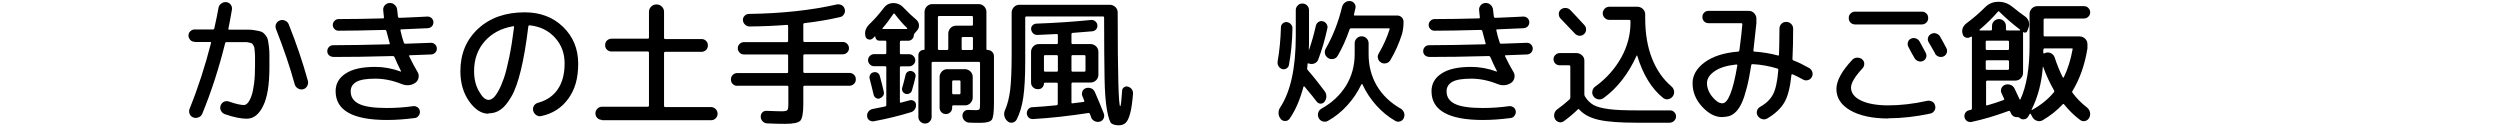 <?xml version="1.0" encoding="UTF-8"?>
<svg id="_レイヤー_2" data-name="レイヤー 2" xmlns="http://www.w3.org/2000/svg" xmlns:xlink="http://www.w3.org/1999/xlink" viewBox="0 0 219 11">
  <defs>
    <style>
      .cls-1 {
        fill: none;
      }

      .cls-2 {
        clip-path: url(#clippath);
      }
    </style>
    <clipPath id="clippath">
      <rect class="cls-1" width="219" height="11"/>
    </clipPath>
  </defs>
  <g id="_レイヤー_1-2" data-name="レイヤー 1">
    <g class="cls-2">
      <g>
        <path d="M17.05,3.66c-.15,0-.28-.05-.38-.16s-.16-.23-.16-.38.05-.28.16-.38.23-.16.38-.16h1.6c.07,0,.11-.03.12-.08.18-.8.3-1.4.37-1.81.03-.16.11-.29.25-.38.13-.1.28-.14.44-.12.16.02.29.09.38.22.1.13.13.27.11.42-.13.74-.23,1.29-.31,1.66-.02.07,0,.11.07.11h1.7c.2,0,.41.02.65.07.24.04.4.08.49.12.09.04.2.12.31.26.12.14.19.27.22.38.03.11.06.31.1.6s.05.55.05.79v1.08c0,1.51-.18,2.64-.55,3.38-.36.74-.84,1.12-1.43,1.12-.51,0-1.16-.13-1.93-.4-.15-.06-.26-.16-.34-.31-.07-.15-.08-.3-.02-.46.06-.15.16-.26.3-.32s.29-.07.44-.01c.57.2,1,.3,1.31.3.11,0,.22-.07.34-.2.11-.14.22-.34.31-.61.1-.27.17-.64.23-1.1s.08-.98.08-1.57v-.68c0-.14,0-.3-.02-.49s-.03-.32-.04-.37c0-.06-.04-.13-.1-.23-.06-.1-.1-.15-.13-.16-.03-.01-.11-.03-.22-.06-.12-.03-.21-.04-.29-.04h-1.69c-.07,0-.12.03-.13.1-.54,2.17-1.2,4.22-2,6.17-.06.15-.17.26-.33.32-.16.06-.31.07-.46.01s-.26-.16-.32-.31-.06-.3,0-.46c.74-1.82,1.36-3.74,1.87-5.74.02-.06,0-.1-.07-.1h-1.34ZM25.81,7.36c-.42-1.53-.97-3.13-1.63-4.81-.06-.15-.06-.3,0-.45.07-.15.18-.25.33-.31.16-.06.32-.05.47.02.16.07.26.18.32.34.69,1.73,1.24,3.37,1.67,4.93.04.16.02.31-.06.46-.08.14-.2.24-.36.28s-.31.01-.46-.08c-.15-.09-.24-.22-.28-.38Z"/>
        <path d="M29.19,4.98c-.14,0-.27-.05-.37-.14s-.15-.22-.15-.36.05-.27.15-.37.22-.15.37-.15c1.34,0,2.96-.03,4.88-.08.06,0,.09-.03.07-.08-.1-.36-.2-.72-.29-1.08-.02-.06-.06-.1-.12-.1-1.84.05-3.2.07-4.08.07-.14,0-.25-.05-.35-.15s-.15-.22-.15-.35.05-.26.15-.36c.1-.1.22-.16.35-.16,1.14,0,2.44-.02,3.9-.06.07,0,.1-.04.08-.12-.03-.26-.05-.45-.06-.59-.02-.17.03-.31.14-.44.11-.12.25-.19.42-.2.17,0,.32.04.44.16.13.11.2.25.22.42l.07.61c.02.07.05.11.11.11.25,0,.51-.02.78-.03.27-.01.58-.03.91-.04.34-.02.6-.03.78-.04.14,0,.26.04.36.13.1.1.16.21.17.35,0,.14-.04.27-.13.37-.1.1-.22.16-.36.17-1.02.05-1.79.08-2.3.1-.08,0-.11.03-.1.1.09.41.19.77.3,1.08.02.06.07.08.14.08.97-.03,1.7-.06,2.21-.08.14,0,.27.03.37.13.1.09.16.21.17.35,0,.14-.04.27-.13.37-.1.1-.22.16-.36.17l-1.87.07c-.07,0-.09.03-.06.1.23.49.48.94.73,1.37.1.16.12.33.08.52s-.14.33-.29.43c-.36.24-.76.27-1.19.1-.77-.31-1.54-.47-2.3-.47s-1.33.09-1.66.28-.5.46-.5.83c0,.5.24.86.73,1.1.48.24,1.3.36,2.45.36.74,0,1.51-.05,2.29-.16.14-.02.27.02.39.1.12.08.18.2.2.34.02.14-.02.28-.11.4s-.2.19-.35.2c-.83.11-1.64.17-2.42.17-3,0-4.5-.84-4.5-2.52,0-.65.29-1.17.88-1.55.58-.39,1.45-.58,2.6-.58.74,0,1.49.14,2.23.41h.02s.01-.02.01-.02c-.22-.44-.42-.85-.58-1.24-.02-.06-.08-.1-.16-.1-2.06.06-3.8.08-5.24.08Z"/>
        <path d="M42.79,9.96c-.62,0-1.18-.36-1.69-1.08-.51-.72-.77-1.6-.77-2.64,0-1.53.52-2.77,1.56-3.73,1.04-.96,2.4-1.43,4.08-1.43,1.35,0,2.47.42,3.35,1.27s1.33,1.92,1.33,3.23-.29,2.27-.87,3.07c-.58.8-1.37,1.31-2.38,1.52-.16.03-.31,0-.44-.1-.14-.1-.22-.23-.26-.4-.03-.15,0-.29.08-.42.09-.13.21-.21.36-.25.74-.2,1.32-.59,1.72-1.18.4-.58.6-1.34.6-2.26s-.29-1.66-.86-2.28c-.57-.62-1.31-.97-2.2-1.06-.06-.02-.1.02-.12.1-.18,1.51-.4,2.79-.65,3.82s-.53,1.82-.85,2.35c-.31.53-.62.91-.94,1.12-.31.22-.66.32-1.04.32ZM44.94,2.3c-1.05.18-1.88.63-2.49,1.33-.61.7-.92,1.57-.92,2.6,0,.68.14,1.27.43,1.77.28.5.56.75.83.75.13,0,.26-.05.4-.16.14-.11.29-.31.46-.61.17-.3.33-.67.49-1.13.16-.46.31-1.07.47-1.84.16-.77.3-1.65.42-2.63,0-.02,0-.05-.02-.07-.02-.02-.04-.03-.06-.02Z"/>
        <path d="M52.72,10.5c-.16,0-.29-.06-.4-.17-.11-.11-.16-.24-.16-.4,0-.16.06-.3.17-.41.11-.11.24-.17.4-.17h4.01c.07,0,.11-.04.11-.11v-4.62c0-.07-.04-.11-.11-.11h-3.18c-.15,0-.28-.05-.39-.16-.11-.1-.16-.24-.16-.4s.05-.29.16-.4c.11-.1.24-.16.39-.16h3.18c.07,0,.11-.04.11-.11V1.04c0-.18.06-.33.19-.46s.28-.19.47-.19.34.06.47.19.19.28.19.46v2.27c0,.07.04.11.11.11h3.18c.15,0,.28.05.39.16.11.1.16.24.16.4s-.05.29-.16.4c-.11.1-.24.16-.39.16h-3.18c-.07,0-.11.04-.11.11v4.62c0,.07.04.11.11.11h4.01c.15,0,.28.06.4.17.11.11.17.25.17.41,0,.15-.05.28-.16.4-.11.11-.24.17-.4.17h-9.55Z"/>
        <path d="M64.58,7.52c-.15,0-.28-.05-.39-.16-.11-.1-.16-.24-.16-.4s.05-.29.16-.4c.11-.1.24-.16.39-.16h4.36c.06,0,.1-.03.1-.1v-1.42c0-.07-.03-.11-.1-.11h-3.77c-.15,0-.28-.05-.38-.16-.1-.1-.16-.23-.16-.38s.05-.28.16-.38c.1-.1.23-.16.38-.16h3.77c.06,0,.1-.04.1-.11v-1.3c0-.06-.03-.1-.1-.1-1.04.08-2.13.13-3.26.14-.16,0-.3-.05-.41-.16-.12-.11-.18-.24-.19-.39s.04-.28.15-.39c.11-.11.24-.16.39-.16,2.87-.04,5.44-.32,7.69-.83.15-.03.29,0,.43.07s.22.2.26.35c.04.16.02.31-.07.44-.08.14-.2.22-.35.25-.96.22-2,.4-3.13.53-.06.02-.09.05-.08.11v1.43c0,.07.04.11.11.11h3.35c.15,0,.28.05.38.16.1.1.16.23.16.38s-.05.28-.16.38c-.1.1-.23.16-.38.16h-3.35c-.07,0-.11.04-.11.11v1.42c0,.06.04.1.11.1h3.94c.15,0,.28.05.39.16.11.1.16.24.16.4s-.05.29-.16.4c-.11.1-.24.16-.39.16h-3.94c-.07,0-.11.04-.11.11v1.49c0,.78-.09,1.27-.26,1.46-.18.19-.62.28-1.34.28-.4,0-.92-.01-1.56-.04-.16,0-.29-.07-.4-.18-.11-.11-.17-.24-.17-.4,0-.15.04-.28.14-.38.1-.1.23-.15.38-.14.55.02.98.04,1.3.04.28,0,.45-.03.51-.1.06-.06.09-.24.09-.54v-1.49c0-.07-.03-.11-.1-.11h-4.36Z"/>
        <path d="M76.44,3.37c-.1.1-.23.12-.37.08-.14-.04-.23-.14-.26-.28-.09-.39.03-.74.36-1.06.43-.41.84-.88,1.24-1.4.22-.3.5-.44.85-.44s.66.14.91.42c.36.38.72.72,1.08,1.02.14.12.23.27.25.46.02.18-.03.34-.15.48l-.25.3s-.05.08-.05.13c0,.14-.05.25-.15.35s-.22.14-.35.14h-.62c-.06,0-.1.04-.1.11v.97c0,.06.03.1.1.1h.72c.14,0,.27.05.37.16.1.1.16.23.16.37s-.05.27-.16.37c-.1.1-.23.16-.37.16h-.72c-.06,0-.1.03-.1.1v3.01c0,.06.03.09.1.07.16-.04.41-.11.74-.2.14-.04.26-.02.38.05.12.07.18.18.19.31.02.15-.02.29-.1.42-.08.13-.2.22-.34.26-.98.3-2.06.57-3.24.79-.14.03-.28,0-.4-.08s-.19-.2-.2-.35c-.02-.15.02-.29.11-.41.09-.12.21-.2.36-.23.65-.13,1.01-.2,1.09-.22.08-.02.12-.06.12-.13v-3.3c0-.06-.04-.1-.11-.1h-.96c-.14,0-.27-.05-.37-.16-.1-.1-.16-.23-.16-.37s.05-.27.16-.37c.1-.1.23-.16.37-.16h.96c.07,0,.11-.03.11-.1v-.97c0-.07-.04-.11-.11-.11h-.5c-.1,0-.19-.03-.25-.1-.06-.06-.1-.15-.1-.25,0,0,0-.02-.02-.02-.01,0-.02,0-.03,0l-.18.18ZM77.07,8.63c-.12.03-.23.02-.34-.05-.1-.06-.17-.16-.2-.28-.13-.55-.24-1.01-.34-1.37-.04-.13-.03-.25.03-.37.06-.12.15-.19.28-.22.12-.04.24-.03.35.03s.19.15.22.28c.14.49.25.95.35,1.39.03.13.01.25-.06.35-.07.11-.17.18-.3.22ZM77.31,2.47s-.02.07.02.07h2.11s.03,0,.04-.03c0-.02,0-.03-.01-.04-.35-.34-.72-.76-1.1-1.26-.03-.05-.07-.04-.12.02-.33.49-.64.9-.94,1.24ZM79.53,6.28c.1-.06.21-.08.33-.05s.21.09.28.19c.07.1.09.22.05.34-.06.29-.16.67-.3,1.15-.03.12-.1.21-.21.27-.11.06-.22.07-.34.04-.12-.03-.21-.1-.27-.21-.06-.11-.07-.22-.03-.34.1-.32.19-.69.29-1.12.03-.12.1-.21.2-.27ZM86.52,4.38c.15,0,.28.05.39.16.11.11.16.24.16.39v4.1c0,.79-.06,1.28-.19,1.46-.13.18-.47.27-1.02.27-.35,0-.68,0-.97-.02-.15,0-.28-.07-.4-.18-.11-.11-.17-.25-.18-.41,0-.15.04-.28.14-.38.1-.1.23-.15.38-.14.4.02.61.02.62.02.2,0,.32-.03.35-.08.04-.05.05-.23.05-.55v-3.5c0-.06-.04-.1-.11-.1h-4.02c-.07,0-.11.03-.11.1v4.72c0,.16-.06.3-.17.41-.11.12-.25.17-.41.17s-.3-.06-.41-.17c-.12-.12-.17-.25-.17-.41v-5.4c0-.14.05-.25.14-.34.09-.09.2-.13.33-.13.05,0,.07-.02.07-.07V1.04c0-.18.07-.34.2-.48.14-.14.3-.2.48-.2h4.07c.18,0,.34.07.47.2s.2.3.2.48v3.25c0,.06.03.08.08.08ZM85.23,2.15v-.64c0-.07-.03-.11-.1-.11h-2.86c-.07,0-.11.04-.11.11v2.76c0,.07.04.11.11.11h.7c.06,0,.1-.04.1-.11v-1.34c0-.18.07-.34.2-.48.14-.14.3-.2.48-.2h1.38c.06,0,.1-.03.1-.1ZM83.41,9.43c0,.16-.05.29-.16.4-.11.11-.24.16-.39.16s-.28-.05-.39-.16c-.11-.11-.16-.24-.16-.4v-2.69c0-.18.07-.34.2-.48.13-.14.29-.2.47-.2h1.55c.18,0,.34.07.48.2.14.14.2.3.2.48v1.81c0,.18-.07.34-.2.48-.14.14-.3.2-.48.2h-1.02c-.06,0-.1.03-.1.1v.1ZM83.41,7.15v1c0,.07.04.11.11.11h.52c.06,0,.1-.04.1-.11v-1c0-.07-.03-.11-.1-.11h-.52c-.07,0-.11.04-.11.11ZM85.23,4.27v-.92c0-.07-.03-.11-.1-.11h-.79c-.06,0-.1.04-.1.11v.92c0,.07.03.11.1.11h.79c.06,0,.1-.04.1-.11Z"/>
        <path d="M98.07,10.98c-.33,0-.56-.06-.71-.17-.14-.12-.27-.51-.39-1.18-.12-.67-.19-1.59-.21-2.77-.02-1.17-.04-2.94-.04-5.31,0-.07-.03-.11-.1-.11h-6.7c-.07,0-.11.04-.11.11v3.82c0,1.35-.06,2.4-.17,3.16-.11.75-.3,1.4-.58,1.94-.08.15-.2.24-.37.27-.17.03-.32-.01-.44-.13-.14-.12-.23-.27-.27-.46-.04-.18-.01-.36.07-.53.21-.47.35-1.05.44-1.73.08-.68.13-1.69.13-3.03V1.1c0-.18.07-.34.2-.48.14-.14.29-.2.48-.2h7.93c.18,0,.34.07.48.2s.2.3.2.48c0,5.46.08,8.2.22,8.2.06,0,.11-.45.17-1.36,0-.13.07-.23.17-.3.11-.07.22-.09.34-.05.14.04.26.12.34.24s.12.26.1.41c-.06.73-.14,1.3-.25,1.7-.11.41-.24.68-.39.82-.15.14-.33.21-.56.21ZM92.55,9.23c.07-.02.11-.06.11-.12v-1.76c0-.07-.03-.11-.1-.11h-1.04s-.07.02-.07.07c0,.14-.05.25-.14.35s-.21.15-.35.15h-.07c-.15,0-.29-.06-.4-.17-.12-.11-.17-.25-.17-.41v-2.69c0-.18.07-.34.2-.48.14-.14.3-.2.48-.2h1.57c.06,0,.1-.03.1-.1v-.68c0-.06-.03-.1-.1-.1-.33.02-.9.05-1.7.08-.14,0-.26-.04-.36-.13-.1-.1-.16-.21-.18-.35-.02-.14.02-.25.11-.35.09-.1.21-.15.34-.16,1.68-.06,3.28-.17,4.79-.32.14-.02.26.02.37.11s.18.2.19.34c.02.14-.02.26-.1.36s-.19.16-.33.18l-1.73.14c-.07,0-.11.04-.11.12v.76c0,.06.04.1.11.1h1.57c.18,0,.34.07.48.2.14.14.2.3.2.48v2.02c0,.18-.07.34-.2.47-.14.13-.3.2-.48.2h-1.57c-.07,0-.11.04-.11.11v1.63c0,.07.03.1.1.08.45-.05.76-.09.95-.12.07-.02.1-.05.07-.11-.02-.04-.04-.11-.08-.2s-.07-.16-.08-.2c-.06-.14-.05-.28,0-.42.06-.14.16-.23.31-.28.16-.05.31-.04.46.02.15.06.25.17.32.32.29.66.55,1.29.78,1.87.06.15.05.3-.01.44-.06.14-.17.23-.32.28-.16.05-.32.03-.47-.04s-.26-.19-.31-.34c0-.03-.02-.08-.05-.15-.02-.07-.04-.12-.06-.15-.03-.06-.08-.09-.14-.07-1.68.26-3.3.44-4.85.53-.14,0-.27-.04-.37-.13-.1-.1-.15-.22-.16-.36s.04-.27.13-.38.22-.17.36-.17c.6-.03,1.31-.09,2.12-.17ZM92.57,6.28c.06,0,.1-.03.1-.1v-1.25c0-.06-.03-.1-.1-.1h-1.02c-.06,0-.1.03-.1.1v1.25c0,.06.03.1.1.1h1.02ZM93.86,4.93v1.25c0,.06.04.1.11.1h1.01c.07,0,.11-.03.11-.1v-1.25c0-.06-.04-.1-.11-.1h-1.01c-.07,0-.11.03-.11.1Z"/>
        <path d="M112.7,6c-.12.07-.25.09-.38.05s-.24-.12-.32-.25c-.08-.13-.1-.26-.08-.41.17-.97.26-1.96.29-2.99,0-.14.05-.25.15-.34.1-.09.22-.13.35-.13.14.02.27.08.37.19.1.11.15.23.14.38-.02,1.17-.13,2.23-.31,3.19-.02.14-.1.24-.22.31ZM112.17,10.38c-.11-.13-.17-.28-.17-.47,0-.18.04-.35.14-.49.91-1.38,1.37-3.46,1.37-6.24V.89c0-.16.06-.3.17-.41.11-.12.25-.17.41-.17s.3.06.41.17c.12.12.17.25.17.41v2.29c0,.53,0,.92-.02,1.18,0,0,.02,0,.02.01.23-.66.43-1.36.6-2.12.03-.14.11-.24.22-.32s.24-.1.38-.07c.14.03.25.11.33.23.08.12.11.25.08.38-.22,1.02-.49,1.93-.8,2.74-.06.17-.18.28-.34.35-.16.06-.33.06-.5,0-.06-.03-.1-.01-.1.06,0,.03,0,.09-.01.17s-.02.14-.02.17c-.02.07,0,.13.05.18.49.56.98,1.18,1.48,1.85.1.14.15.29.15.46,0,.17-.06.32-.16.46-.09.11-.2.17-.34.17s-.25-.06-.34-.17c-.21-.28-.56-.72-1.07-1.32,0-.02-.02-.02-.05-.02s-.04.01-.05.04c-.3,1.13-.7,2.06-1.22,2.8-.1.13-.22.19-.38.19s-.29-.06-.4-.18ZM122.69,9.5c.14.09.24.21.3.36s.05.3-.01.46c-.06.15-.17.26-.32.31s-.3.04-.43-.04c-.62-.35-1.17-.81-1.67-1.36-.5-.56-.9-1.17-1.21-1.84,0-.02-.02-.02-.05-.02-.02,0-.04.01-.05.03-.32.67-.73,1.29-1.24,1.84-.51.56-1.07,1.01-1.69,1.35-.14.08-.3.09-.46.04s-.28-.16-.35-.31c-.07-.15-.08-.31-.03-.46.05-.16.15-.27.29-.35.92-.51,1.63-1.18,2.14-2,.5-.82.76-1.74.76-2.77v-.95c0-.17.06-.31.18-.43s.26-.18.43-.18.31.06.43.18c.12.12.18.26.18.43v.95c0,1.03.24,1.95.72,2.77.48.81,1.17,1.48,2.08,2ZM118.73.74c-.06.26-.1.43-.12.52-.02.06,0,.1.07.1h3.72c.15,0,.28.05.39.16.11.1.16.24.16.4,0,.41-.05.77-.14,1.08-.25.78-.58,1.54-1.01,2.26-.08.14-.2.24-.37.28s-.32.02-.46-.07c-.14-.08-.22-.2-.26-.35-.04-.16-.02-.3.07-.44.4-.68.72-1.39.95-2.12.02-.06,0-.08-.07-.08h-3.3c-.07,0-.12.03-.14.1-.3.88-.65,1.64-1.03,2.29-.08.15-.2.25-.37.29s-.32.02-.47-.07c-.14-.09-.24-.21-.28-.37-.04-.16-.02-.31.06-.45.65-1.14,1.12-2.36,1.43-3.65.04-.17.13-.3.26-.4s.28-.14.45-.13c.16.02.29.09.38.22.1.13.12.28.08.44Z"/>
        <path d="M125.19,4.98c-.14,0-.27-.05-.37-.14-.1-.1-.15-.22-.15-.36s.05-.27.15-.37c.1-.1.22-.15.37-.15,1.34,0,2.96-.03,4.88-.08.06,0,.09-.03.07-.08-.1-.36-.2-.72-.29-1.08-.02-.06-.06-.1-.12-.1-1.84.05-3.2.07-4.08.07-.14,0-.25-.05-.35-.15-.1-.1-.15-.22-.15-.35s.05-.26.15-.36c.1-.1.22-.16.35-.16,1.14,0,2.44-.02,3.9-.06.07,0,.1-.04.08-.12-.03-.26-.05-.45-.06-.59-.02-.17.03-.31.14-.44s.25-.19.42-.2c.17,0,.32.04.44.16.13.11.2.25.22.42l.07.61c.02.07.05.11.11.11.25,0,.51-.02.78-.03.27-.01.58-.03.91-.04.34-.02.6-.03.78-.04.14,0,.26.04.36.13.1.1.16.21.17.35,0,.14-.04.27-.13.37-.1.1-.22.16-.36.17-1.02.05-1.79.08-2.3.1-.08,0-.11.03-.1.1.09.41.19.77.3,1.08.02.06.07.08.14.08.97-.03,1.7-.06,2.21-.08.14,0,.27.03.37.13.1.09.16.21.17.35,0,.14-.04.27-.13.37-.1.1-.22.16-.36.17l-1.87.07c-.07,0-.09.03-.06.1.23.49.48.94.73,1.37.1.16.12.33.08.52s-.14.33-.29.43c-.36.24-.76.27-1.19.1-.77-.31-1.54-.47-2.3-.47s-1.33.09-1.66.28-.5.46-.5.83c0,.5.24.86.73,1.1.48.24,1.3.36,2.45.36.74,0,1.51-.05,2.29-.16.14-.02.27.02.39.1.12.08.18.2.2.34.02.14-.02.28-.11.4s-.2.19-.35.2c-.83.11-1.64.17-2.42.17-3,0-4.5-.84-4.5-2.52,0-.65.29-1.17.88-1.55.58-.39,1.45-.58,2.6-.58.74,0,1.49.14,2.23.41h.02s.01-.02.01-.02c-.22-.44-.42-.85-.58-1.24-.02-.06-.08-.1-.16-.1-2.06.06-3.8.08-5.24.08Z"/>
        <path d="M136.63,5.72c-.15,0-.28-.05-.38-.15-.1-.1-.16-.23-.16-.38s.05-.28.16-.38c.1-.1.23-.16.38-.16h1.48c.18,0,.34.07.48.2.14.13.2.29.2.47v2.95c0,.06.02.13.06.19.2.33.45.57.75.74s.75.28,1.34.36c.59.08,1.44.11,2.53.11h2.84c.14,0,.27.06.37.17.1.11.15.24.14.38,0,.15-.07.28-.18.38s-.24.15-.4.15h-2.84c-1.47,0-2.59-.08-3.34-.25s-1.33-.47-1.71-.9c-.05-.06-.1-.06-.14-.01-.32.32-.72.66-1.21,1.02-.14.1-.28.13-.43.09s-.27-.13-.35-.27c-.08-.15-.1-.31-.06-.47.04-.16.13-.3.28-.4.33-.23.68-.52,1.06-.86.04-.03.06-.08.06-.16v-2.71c0-.07-.03-.11-.1-.11h-.83ZM136.72.84c.12-.1.26-.15.43-.14.16,0,.3.07.41.18.37.38.78.83,1.24,1.33.1.11.15.25.14.4-.01.16-.07.29-.19.39-.12.1-.26.15-.41.13-.15-.02-.28-.08-.38-.19-.28-.3-.7-.74-1.26-1.32-.1-.11-.15-.24-.15-.4s.06-.28.17-.38ZM139.75,7.58c.96-.7,1.71-1.54,2.26-2.52s.82-2.01.82-3.08v-.13c0-.07-.03-.11-.1-.11h-1.75c-.16,0-.3-.06-.41-.17-.11-.11-.17-.25-.17-.41,0-.15.06-.28.17-.4.11-.11.25-.17.41-.17h2.46c.18,0,.34.07.48.2.14.14.2.3.2.48v.34c0,1.34.2,2.51.6,3.52.4,1.01.97,1.82,1.7,2.44.13.11.2.25.23.41.02.16-.01.31-.11.45-.1.14-.24.23-.4.26-.16.03-.31,0-.45-.11-1.02-.82-1.77-2.06-2.27-3.7-.02-.04-.04-.04-.06.01-.72,1.58-1.68,2.82-2.89,3.7-.14.1-.3.14-.47.11-.17-.03-.31-.12-.41-.26-.1-.14-.13-.29-.1-.46.03-.17.12-.3.25-.4Z"/>
        <path d="M150.87,10.26c-.62,0-1.21-.31-1.77-.92-.56-.61-.83-1.29-.83-2.05,0-.7.36-1.32,1.07-1.84.72-.52,1.69-.83,2.92-.93.06,0,.09-.03.11-.1.12-.91.21-1.67.26-2.28,0-.07-.03-.11-.1-.11h-2.87c-.15,0-.28-.05-.38-.16-.1-.1-.15-.23-.15-.38s.05-.28.15-.38c.1-.1.23-.16.38-.16h3.53c.18,0,.34.07.47.2.13.14.2.3.2.48v.4c-.16,1.49-.25,2.28-.26,2.38-.02.07.01.11.08.11.71.05,1.4.16,2.06.34.06.02.1,0,.1-.07.02-.65.04-1.4.04-2.27,0-.17.06-.31.17-.43.12-.12.26-.17.43-.17s.31.06.43.18c.12.12.17.26.17.43,0,.93-.02,1.8-.06,2.63,0,.07.03.12.1.14.4.15.85.37,1.36.66.14.08.23.2.28.35s.03.3-.05.44c-.07.14-.18.23-.34.27-.15.04-.29.03-.42-.05-.34-.19-.65-.34-.91-.46-.02,0-.05,0-.07,0-.02.01-.04.03-.04.05-.11,1.1-.32,1.91-.63,2.43-.31.52-.81.99-1.49,1.39-.14.08-.3.1-.46.05s-.28-.14-.37-.28c-.09-.13-.11-.27-.07-.43.04-.16.13-.27.26-.35.54-.3.92-.67,1.15-1.11.23-.44.38-1.15.46-2.13,0-.07-.03-.12-.1-.13-.69-.21-1.4-.34-2.15-.38-.07,0-.11.03-.12.08-.12.78-.25,1.44-.39,1.98s-.28.98-.43,1.31c-.15.33-.32.59-.5.78-.19.19-.37.31-.56.38-.18.06-.4.1-.66.1ZM152.09,5.65c-.82.09-1.45.28-1.89.59-.44.3-.67.65-.67,1.04s.15.81.46,1.19.6.58.89.58c.5,0,.94-1.11,1.31-3.32,0-.02,0-.04-.02-.06-.02-.02-.05-.02-.07-.02Z"/>
        <path d="M165.43,10.38c-1.41,0-2.52-.24-3.34-.71-.82-.47-1.22-1.1-1.22-1.87,0-.72.46-1.57,1.39-2.56.11-.12.25-.18.42-.19.17,0,.32.04.44.14.12.1.18.22.19.38,0,.16-.04.29-.14.4-.68.73-1.02,1.3-1.02,1.7,0,.47.29.85.86,1.13.58.28,1.38.43,2.41.43s2.22-.13,3.41-.4c.15-.03.29,0,.43.07s.22.2.26.36.02.31-.07.44c-.09.14-.21.22-.36.25-1.27.27-2.49.41-3.66.41ZM168.36,1.02c.15,0,.28.05.39.16.11.1.16.24.16.4s-.05.29-.16.4c-.11.1-.24.16-.39.16h-5.86c-.15,0-.28-.05-.39-.16-.11-.1-.16-.24-.16-.4s.05-.29.16-.4c.11-.1.24-.16.39-.16h5.86ZM168.15,3.62c.12.22.3.55.54,1,.07.14.09.27.04.41-.04.14-.13.24-.27.31-.13.06-.27.07-.41.02-.15-.05-.26-.14-.33-.26-.06-.11-.16-.28-.28-.49s-.21-.38-.26-.49c-.07-.13-.09-.26-.05-.41s.12-.25.25-.31c.14-.07.28-.09.43-.04s.26.13.34.27ZM169.51,4.67c-.06-.11-.15-.28-.28-.49-.13-.22-.22-.38-.28-.48-.08-.14-.1-.27-.05-.41.04-.14.13-.25.27-.32.14-.07.28-.09.43-.04s.27.13.35.27c.13.22.31.56.55,1.01.07.13.08.27.04.41-.05.15-.14.25-.28.32-.14.06-.28.07-.43.02-.15-.05-.26-.15-.33-.28Z"/>
        <path d="M172.62,3.23c-.13.09-.27.11-.41.06-.15-.05-.24-.15-.28-.3-.11-.38,0-.7.36-.97.58-.43,1.11-.89,1.6-1.38.32-.32.7-.48,1.15-.48h.06c.43,0,.83.15,1.19.44.42.34.78.62,1.09.83.16.11.27.26.33.43.06.18.06.35,0,.53l-.12.32c-.02.07-.07.12-.14.14s-.14.01-.2-.04c0,0-.02,0-.02,0,0,0-.01.02-.01.02v3.55c0,.18-.07.34-.2.48s-.3.2-.48.2h-2.45c-.07,0-.11.04-.11.11v1.99c0,.06.03.09.1.07.39-.11.86-.26,1.42-.46.06-.03.08-.07.06-.12-.02-.05-.06-.12-.11-.23-.05-.1-.09-.18-.11-.24-.07-.14-.08-.29-.02-.44.06-.15.17-.25.32-.31.15-.06.31-.05.47,0s.28.17.36.32c.1.21.25.52.44.94,0,.02.02.03.04.03.02,0,.03,0,.04-.02.54-1.17.8-2.75.8-4.74V1.22c0-.18.07-.34.2-.48.14-.14.3-.2.48-.2h4.09c.15,0,.28.05.38.16.1.1.16.23.16.38s-.05.28-.16.38c-.1.1-.23.16-.38.16h-3.43c-.07,0-.11.04-.11.11v1.36c0,.06.04.1.11.1h3.05c.18,0,.34.07.48.2.14.14.2.3.2.48v.37c-.23,1.43-.67,2.68-1.31,3.73-.04.05-.04.1.01.17.35.47.76.89,1.24,1.26.14.11.24.25.28.42.04.17.02.33-.06.49-.08.15-.2.25-.36.29-.16.04-.31.01-.44-.09-.5-.37-.96-.82-1.4-1.36-.05-.06-.1-.06-.14,0-.48.52-1.06.98-1.74,1.38-.16.1-.33.11-.51.05-.18-.06-.31-.17-.4-.34l-.13-.24c-.03-.06-.06-.06-.1-.01-.02.03-.04.07-.07.12-.03.05-.06.09-.07.12-.08.13-.2.2-.35.22-.16.02-.29-.02-.39-.13-.06-.04-.11-.06-.17-.06-.29.02-.49-.1-.6-.36l-.06-.12c-.02-.06-.07-.08-.14-.06-1.13.42-2.21.74-3.24.96-.14.03-.27,0-.39-.07-.12-.08-.2-.19-.23-.34-.03-.14,0-.26.07-.38s.19-.2.32-.23c.02,0,.04-.02.08-.02s.07-.01.08-.01c.06-.02.1-.06.1-.13V3.26c0-.06-.02-.07-.07-.04ZM173.4,2.6s0,.06.04.07h.95c.07,0,.11-.04.11-.11v-.28c0-.17.06-.31.18-.43.12-.12.26-.18.43-.18s.31.06.43.18.18.26.18.43v.28c0,.07.04.11.11.11h1.1s.03,0,.04-.02c0-.02,0-.03-.01-.05-.68-.52-1.28-1.04-1.81-1.57-.06-.06-.1-.06-.14,0-.48.55-1.01,1.08-1.6,1.57ZM175.99,4.27v-.6c0-.07-.04-.11-.11-.11h-1.82c-.07,0-.11.04-.11.11v.6c0,.07.04.11.11.11h1.82c.07,0,.11-.04.11-.11ZM175.99,6.01v-.62c0-.07-.04-.11-.11-.11h-1.82c-.07,0-.11.04-.11.11v.62c0,.07.04.11.11.11h1.82c.07,0,.11-.04.11-.11ZM177.97,9.6s0,.02,0,.03.03.01.04,0c.76-.42,1.4-.93,1.91-1.55.05-.06.05-.12.01-.17-.38-.66-.69-1.34-.95-2.06,0,0-.02-.01-.02-.01,0,0-.01,0-.01.02-.1,1.39-.43,2.64-.98,3.73ZM178.99,4.33v.28s0,.04.03.06c.02.02.04.02.07.01l.07-.04c.17-.06.33-.06.5.02.16.08.27.2.33.38.19.58.42,1.16.7,1.72.03.05.06.05.1.01.34-.7.6-1.51.77-2.45.02-.06-.01-.08-.08-.08h-2.36c-.07,0-.11.03-.11.1Z"/>
      </g>
    </g>
  </g>
</svg>